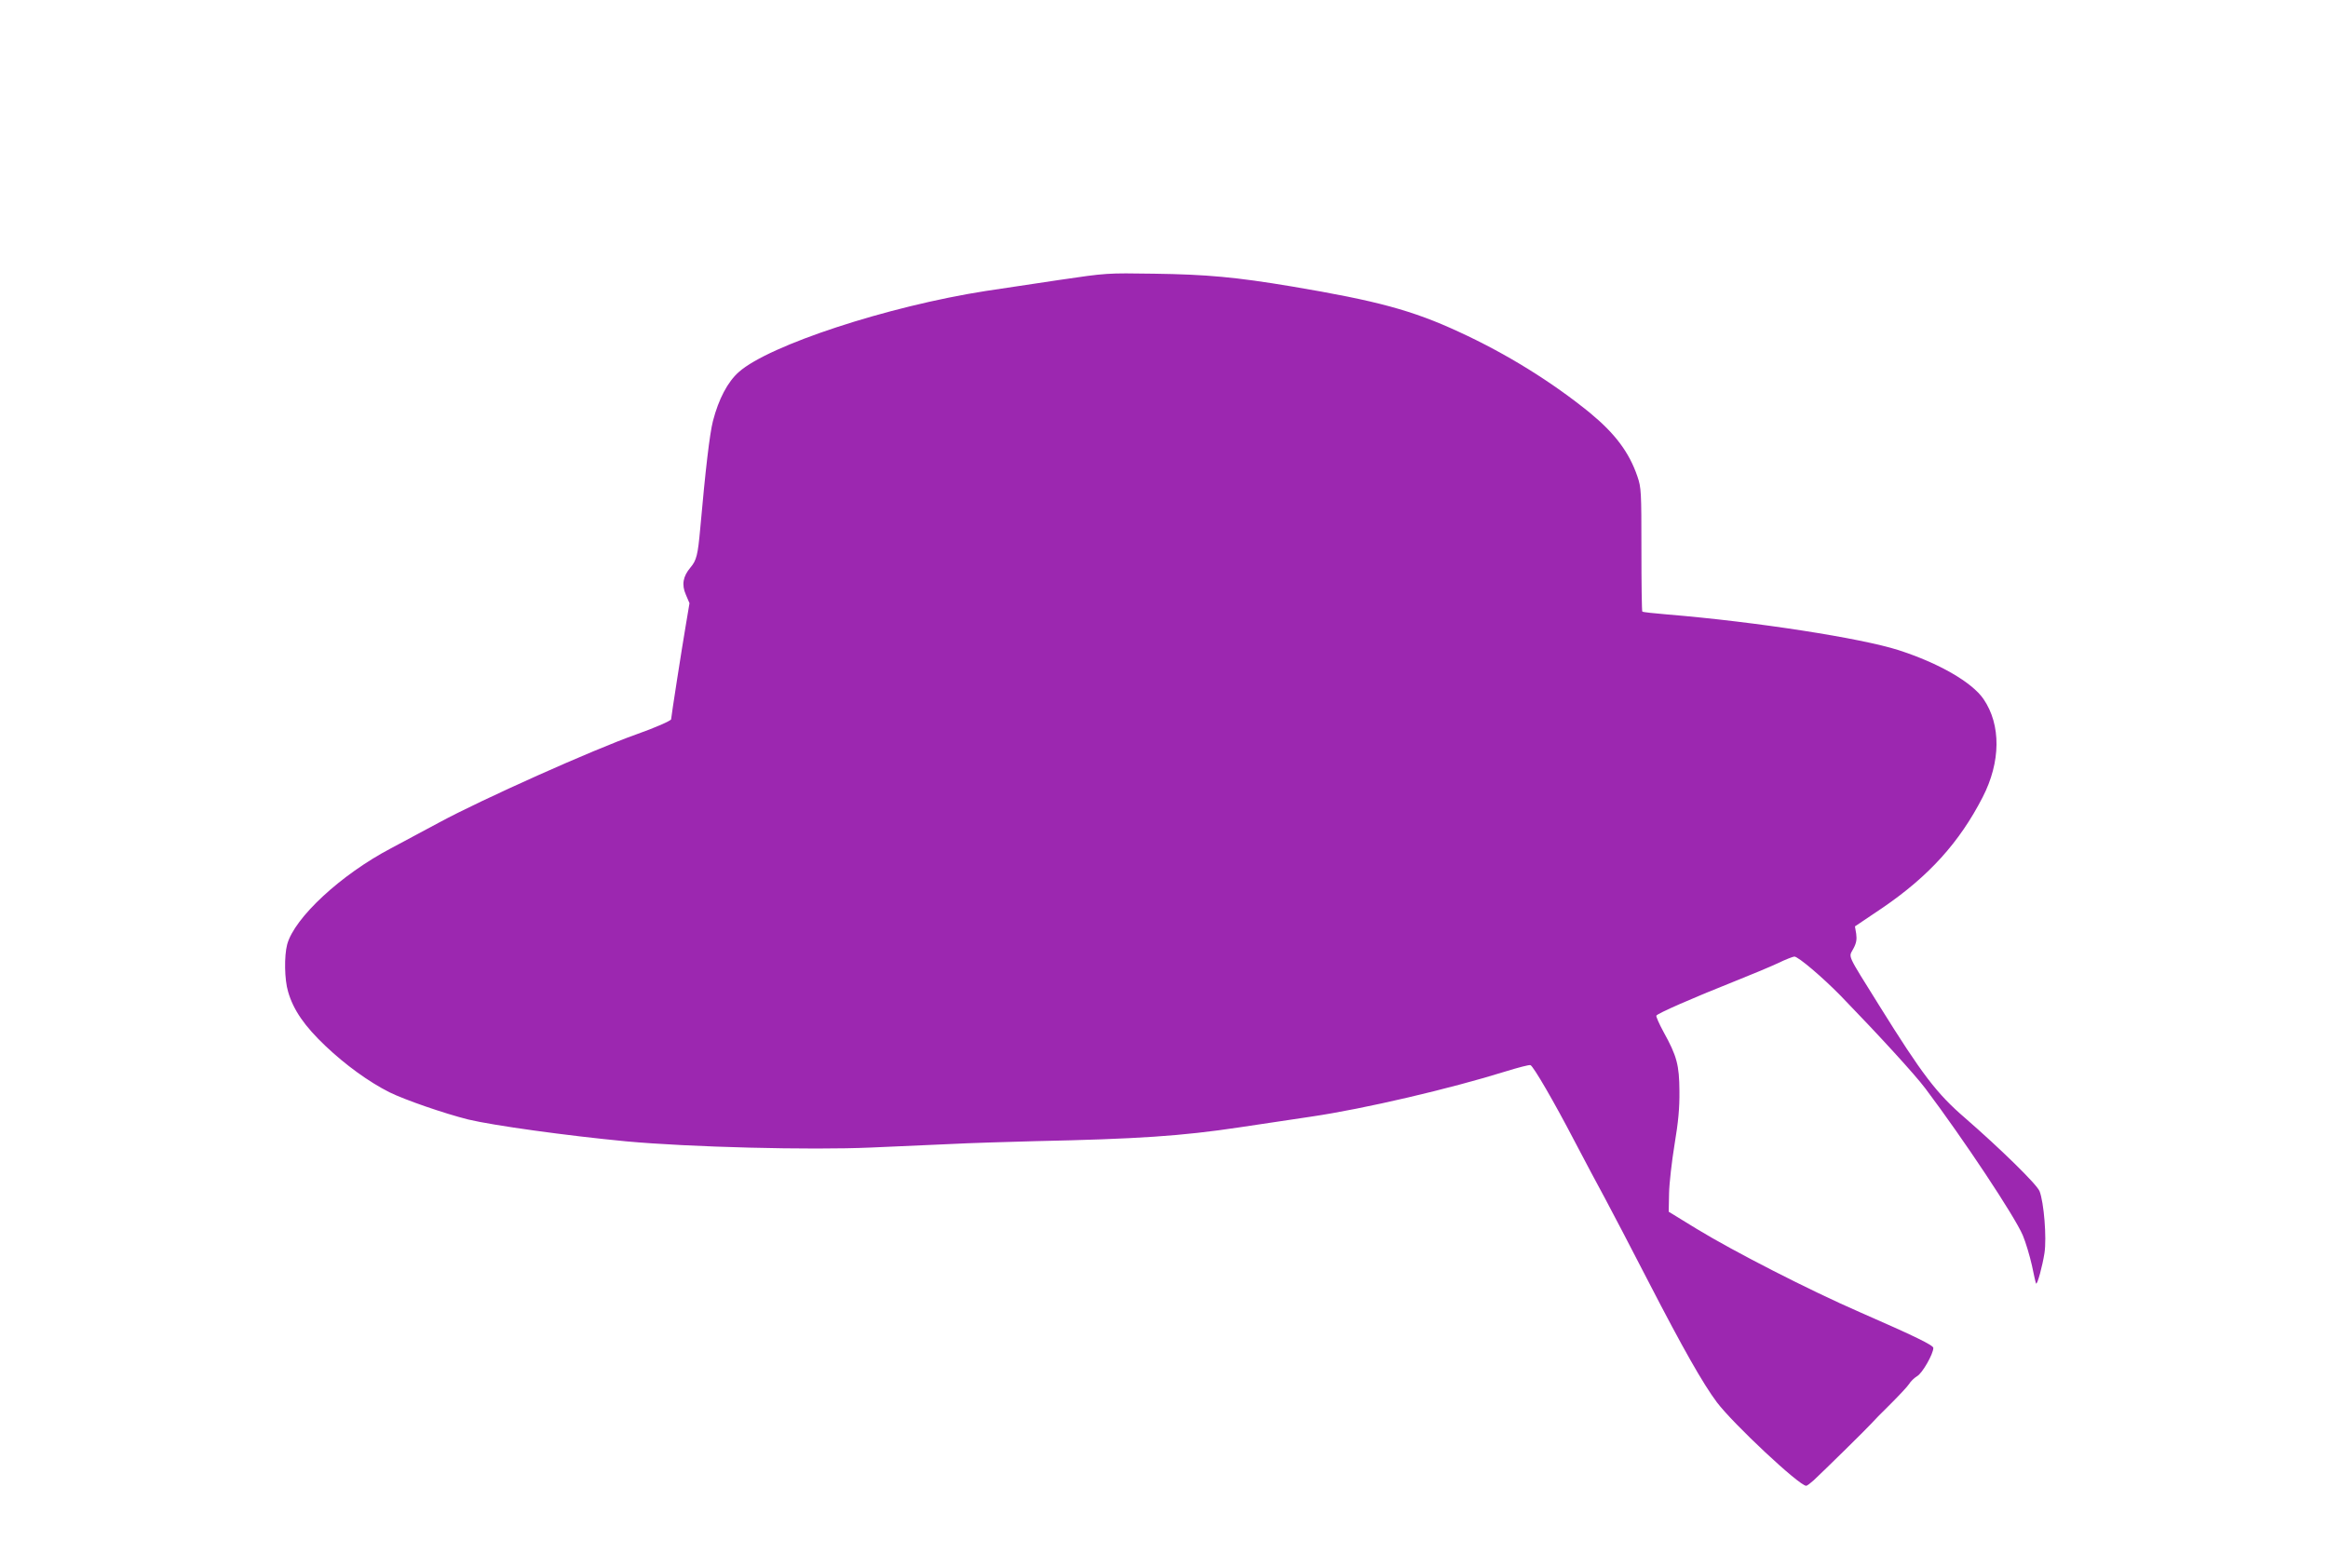 <?xml version="1.0" standalone="no"?>
<!DOCTYPE svg PUBLIC "-//W3C//DTD SVG 20010904//EN"
 "http://www.w3.org/TR/2001/REC-SVG-20010904/DTD/svg10.dtd">
<svg version="1.0" xmlns="http://www.w3.org/2000/svg"
 width="1280pt" height="862pt" viewBox="0 0 1280 862"
 preserveAspectRatio="xMidYMid meet">
<g transform="translate(0,862) scale(0.1,-0.1)"
fill="#9c27b0" stroke="none">
<path d="M5820 7080 c-146 -22 -326 -49 -400 -60 -539 -84 -1191 -298 -1357
-445 -62 -54 -112 -150 -143 -270 -18 -70 -41 -266 -70 -592 -13 -144 -20
-174 -54 -214 -41 -49 -49 -94 -25 -149 l20 -47 -20 -119 c-21 -122 -81 -508
-81 -519 0 -8 -89 -47 -191 -83 -240 -85 -850 -358 -1083 -484 -83 -45 -203
-109 -267 -143 -274 -144 -530 -381 -570 -528 -17 -64 -15 -194 5 -260 29
-101 91 -190 206 -299 110 -104 236 -196 351 -254 85 -42 302 -117 434 -150
138 -33 542 -89 868 -120 347 -32 1012 -49 1347 -34 124 5 317 14 430 19 113
6 324 12 470 16 565 12 805 28 1125 76 110 16 288 43 395 59 292 43 762 153
1070 249 68 21 129 37 135 34 16 -6 129 -200 245 -423 56 -107 130 -246 165
-310 34 -63 142 -270 240 -460 189 -366 298 -558 375 -661 90 -119 453 -459
491 -459 5 0 23 14 41 30 64 60 293 285 315 310 12 14 60 63 108 110 47 47 93
96 102 110 8 14 28 33 44 43 28 15 89 122 89 155 0 15 -101 64 -405 197 -278
121 -693 334 -895 457 l-155 95 2 100 c1 56 15 177 30 269 21 126 28 201 27
294 -1 144 -14 193 -87 325 -24 44 -42 85 -40 90 5 12 199 97 428 188 88 35
196 80 239 100 43 21 85 37 92 37 21 0 153 -112 255 -216 214 -221 408 -433
465 -509 212 -282 492 -704 536 -808 16 -38 38 -112 50 -165 11 -54 21 -98 23
-100 7 -7 35 97 46 167 13 85 -3 280 -27 341 -15 38 -216 234 -409 402 -156
134 -236 239 -472 618 -183 294 -169 263 -143 313 17 31 20 51 16 82 l-7 41
153 103 c253 173 421 358 549 607 100 194 102 398 5 540 -63 92 -244 197 -467
269 -206 66 -784 156 -1269 196 -74 6 -137 13 -140 16 -3 2 -5 156 -5 341 0
321 -1 340 -22 402 -45 132 -122 235 -260 349 -210 171 -460 326 -721 446
-257 119 -451 171 -920 250 -305 51 -467 66 -757 70 -260 4 -260 4 -525 -35z"/>
</g>
</svg>
